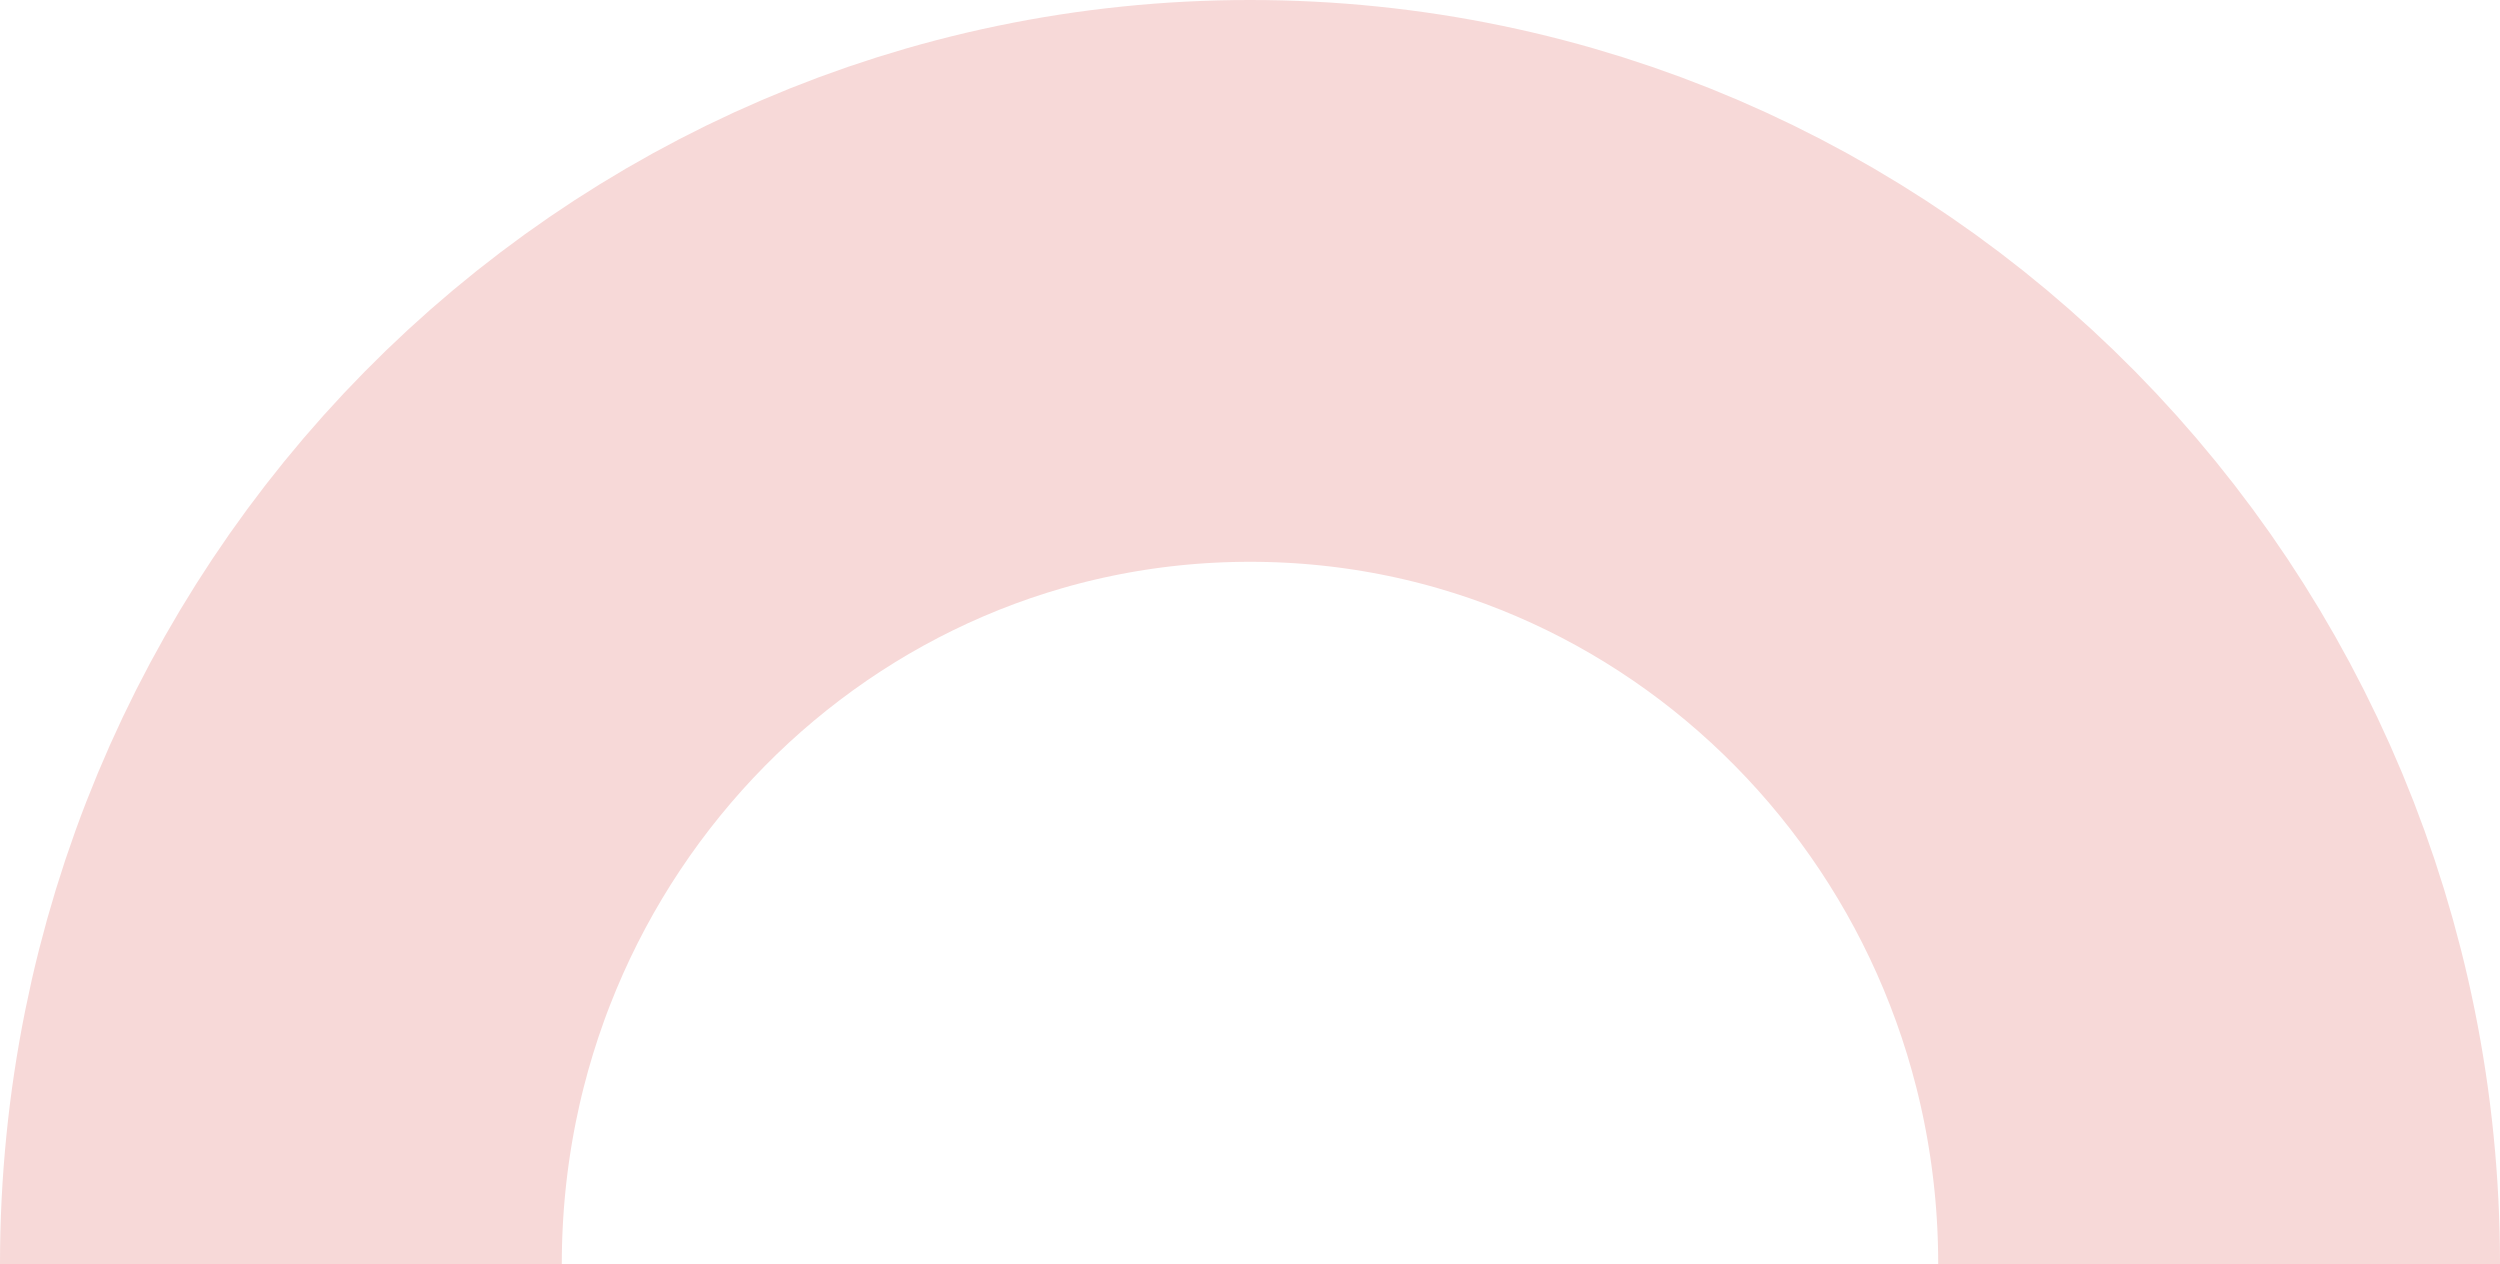 <svg xmlns="http://www.w3.org/2000/svg" width="89" height="45" viewBox="0 0 89 45" fill="none"><path d="M10 45C10 25.67 25.446 10 44.5 10C63.554 10 79 25.67 79 45" stroke="#F7D9D8" stroke-width="20"></path></svg>
